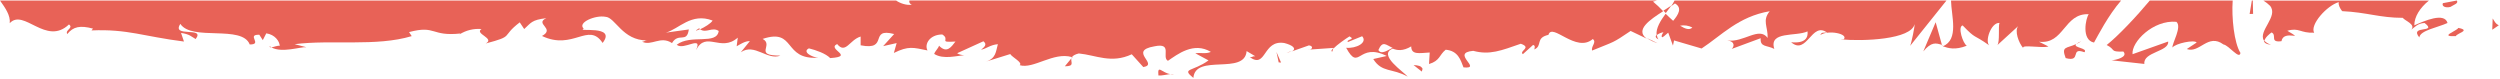 <svg width="1798" height="57" viewBox="0 0 1798 57" fill="none" xmlns="http://www.w3.org/2000/svg">
<path d="M929.228 36.578L925.229 37.978C926.633 37.749 927.987 37.275 929.228 36.578Z" fill="#E86257"/>
<path d="M958.229 37.068L958.929 34.568C957.629 35.978 957.029 36.978 958.229 37.068Z" fill="#E86257"/>
<path d="M1202.03 3.979C1200.23 5.179 1198.33 6.379 1196.33 7.679L1198.03 9.379C1199.43 7.479 1200.83 5.679 1202.03 3.979Z" fill="#E86257"/>
<path d="M1192.13 31.068L1184.43 27.368C1186.79 28.994 1189.39 30.242 1192.13 31.068Z" fill="#E86257"/>
<path d="M770.53 41.978L765.83 47.678C773.13 47.678 769.93 44.779 770.53 41.978Z" fill="#E86257"/>
<path d="M195.229 33.978C194.829 33.678 194.329 33.578 193.929 33.278C193.729 33.978 194.329 34.068 195.229 33.978Z" fill="#E86257"/>
<path d="M1683.83 7.378L1684.42 7.958L1683.99 7.378H1683.83Z" fill="#E86257"/>
<path d="M1684.53 7.979H1684.43C1684.65 8.179 1684.65 8.159 1684.53 7.979Z" fill="#E86257"/>
<path d="M502.73 20.378C498.93 22.678 500.63 22.278 503.53 20.878C503.278 20.689 503.01 20.522 502.73 20.378Z" fill="#E86257"/>
<path d="M1396.73 32.878C1396.88 32.803 1397.02 32.701 1397.13 32.578C1396.93 32.478 1396.73 32.478 1396.53 32.378L1396.73 32.878Z" fill="#E86257"/>
<path d="M1392.13 15.979L1383.23 36.978C1389.03 29.979 1392.23 30.878 1396.63 32.279L1392.13 15.979Z" fill="#E86257"/>
<path d="M1397.23 33.278C1401.23 34.678 1406.13 36.178 1414.53 32.878C1411.83 31.478 1407.73 19.178 1411.53 18.278C1421.59 28.728 1418.72 24.118 1430.64 32.618C1427.45 29.618 1431.92 16.088 1438.03 16.478C1437.03 18.588 1438.42 30.228 1436.48 32.478L1451.48 18.778C1448.71 22.098 1451.78 30.778 1455.12 34.608C1453.42 31.708 1468.92 34.908 1473.22 33.408L1466.42 30.008C1484.52 32.208 1484.32 9.408 1502.22 10.208C1500.02 13.208 1496.82 28.808 1506.02 30.608C1508.83 25.608 1516.18 11.138 1525.48 0.408H1403.18C1403.34 11.178 1409.13 28.618 1397.23 33.278Z" fill="#E86257"/>
<path d="M1515.13 32.378C1521.93 35.778 1517.03 37.378 1527.13 37.078C1530.73 41.078 1521.63 43.178 1518.63 43.378L1542.23 45.978C1541.13 37.278 1560.23 37.178 1559.33 29.878L1533.73 38.978C1532.73 30.278 1548.53 14.178 1565.23 15.678C1569.53 19.178 1562.03 31.278 1562.43 34.178C1564.63 31.178 1578.33 28.378 1579.83 30.578L1572.73 35.278C1582.03 38.578 1587.93 23.678 1599.13 31.978C1603.03 32.578 1610.63 43.178 1611.33 38.078C1606.77 30.828 1604.88 12.688 1605.75 0.378H1546.14C1536.53 11.918 1523.39 25.818 1515.13 32.378Z" fill="#E86257"/>
<path d="M1201.83 4.478C1202.83 3.778 1203.83 3.078 1204.63 2.478C1210.03 5.578 1207.23 10.378 1203.33 14.978C1201.53 13.378 1199.63 11.578 1197.93 9.878C1194.3 14.778 1190.87 20.268 1191.41 25.108C1191.44 25.06 1191.48 25.016 1191.53 24.978C1191.53 25.068 1191.53 25.148 1191.53 25.248C1192.94 24.152 1194.61 23.439 1196.38 23.178C1195.38 24.578 1194.78 25.778 1195.18 26.578C1195.58 27.378 1197.28 25.578 1199.78 23.478L1203.18 32.778L1203.98 29.078L1223.78 34.878C1237.98 25.578 1250.28 11.878 1272.78 8.078C1267.18 14.878 1271.58 19.178 1271.28 27.278C1265.18 18.778 1253.88 30.878 1242.28 29.078C1248.38 29.978 1246.98 33.778 1245.48 35.178L1266.28 27.478C1265.78 34.078 1270.68 32.378 1276.08 35.178C1271.98 22.178 1291.58 26.478 1299.98 22.578C1300.48 26.978 1298.48 31.378 1288.18 30.378C1299.58 40.178 1302.88 15.078 1314.08 23.478C1311.58 23.578 1310.18 22.878 1309.18 25.178C1315.08 21.278 1329.48 24.378 1326.08 28.178L1323.58 28.278C1340.28 29.878 1374.48 28.378 1376.98 17.378C1377.18 18.778 1374.78 30.678 1373.78 32.978L1399.9 0.378H1204.33C1203.63 1.822 1202.79 3.195 1201.83 4.478ZM1217.13 19.778C1215.13 21.878 1211.93 20.778 1208.33 18.478C1211.33 17.909 1214.43 18.367 1217.13 19.778Z" fill="#E86257"/>
<path d="M1430.64 32.618C1430.78 32.761 1430.95 32.882 1431.13 32.978L1430.64 32.618Z" fill="#E86257"/>
<path d="M942.109 35.658L940.529 35.778C941.059 35.83 941.593 35.789 942.109 35.658Z" fill="#E86257"/>
<path d="M1436.53 32.448L1436.28 32.678C1436.37 32.612 1436.46 32.535 1436.53 32.448Z" fill="#E86257"/>
<path d="M589.929 41.378L588.559 41.478C589.018 41.504 589.478 41.47 589.929 41.378Z" fill="#E86257"/>
<path d="M655.73 3.378C652.04 3.998 647.33 2.378 644.47 0.378H0C3.72 5.618 7.66 11.118 7 16.678C17.1 5.778 33.1 33.278 49.6 17.578C53.2 20.178 46.5 21.578 48.4 24.478C52.6 19.178 57.6 18.078 66.9 20.578L65.8 21.878C91.9 20.778 103 26.178 132.3 29.878L130.2 23.678C136.5 24.578 137.8 26.478 140.7 28.078C148 18.778 123 27.378 129.7 17.178C137.9 29.778 174.1 17.678 179.6 31.978C189.3 32.078 176.8 24.778 186.5 24.978L189 28.878L191.5 23.978C197.8 24.878 201 29.678 201.2 32.978C199.7 32.578 196.8 33.878 195.2 34.078C202.79 38.328 216.2 33.508 220.37 33.958L211.9 31.778C238.3 28.378 270.6 33.678 296.1 25.978L294.2 23.078C313.7 17.878 309.8 26.378 331.2 24.078L330.4 24.778C335.129 21.77 340.716 20.4 346.3 20.878C340.9 24.278 356.4 27.578 349.3 31.278C370.5 25.678 359.8 26.778 373.8 16.078L377 20.878C381.8 16.578 382.2 14.278 392.9 13.078C384.1 17.178 399.7 20.478 389.8 25.878C412.2 36.578 423.2 15.478 433.4 30.878C443.8 17.578 414 23.378 419.8 20.578C415 16.178 428.4 10.678 435.4 12.078C442.6 12.378 447.5 29.178 465.5 29.078C463.7 28.978 463.6 29.978 461.8 29.978C468.5 33.378 475 25.478 483.3 30.978C488 22.978 494 31.478 495.4 21.178L478.9 23.478C488.3 20.878 497.1 8.878 512.5 14.778C511.3 16.878 506.7 19.578 503.5 21.078C508 24.178 512.2 19.078 516.9 22.278C515.5 32.578 496.8 24.378 486.7 32.178C491.5 36.578 505.7 24.878 500.6 35.978C507.9 21.878 518.3 37.878 530.6 27.078L529.8 33.278C531.7 32.278 535.8 29.378 539.3 29.578L532.8 37.578C542.7 30.778 551.8 43.678 561.3 39.978C541.5 40.078 556.9 32.478 548.5 27.978C572.57 19.978 562.88 43.318 588.5 41.478C584.19 41.298 576.59 37.278 581.77 34.778C586.97 36.078 593.87 38.478 597.07 41.778C615.27 40.578 594.27 35.378 602.07 31.678C608.17 39.178 610.97 28.678 618.97 26.278V32.578C639.67 36.678 624.47 19.578 643.07 24.478L635.17 33.178L644.87 30.978L642.87 38.078C653.47 32.878 656.77 34.178 667.07 36.278C664.67 31.878 668.47 24.878 677.67 24.778C683.87 28.578 674.17 30.678 687.17 29.878C684.17 33.778 680.97 38.678 675.37 32.878C674.77 34.878 672.47 36.778 671.87 38.778C678.57 43.078 688.77 39.878 693.47 39.778C691.67 39.578 689.47 39.178 688.37 38.278L707.27 29.678C710.27 32.078 707.87 33.878 705.57 35.778C709.37 35.078 712.07 32.278 717.67 31.778C716.17 36.878 716.57 42.178 708.57 44.478L726.57 38.878C727.77 41.078 735.77 44.978 733.37 46.878C743.25 49.878 757.71 37.128 770.88 41.048L770.97 40.878C771.009 40.893 771.051 40.893 771.09 40.878C771.83 39.938 773.22 39.098 775.87 38.438C788.27 39.638 799.17 45.938 813.97 39.038L822.27 48.238C833.77 46.238 811.07 36.638 830.17 33.338C843.77 30.438 835.17 41.138 839.97 43.738C846.77 39.138 858.47 29.838 870.87 37.338C866.77 39.038 863.47 37.638 859.67 38.338L869.17 43.438C857.67 51.738 849.37 48.838 858.27 56.038C859.67 38.338 895.17 54.338 896.57 36.738L902.77 40.438C900.97 40.238 900.67 41.338 898.87 41.138C910.97 49.638 907.97 28.438 923.67 30.938C929.17 32.338 932.97 34.838 929.17 36.938L941.37 32.638C944.27 32.968 944.21 35.078 942.05 35.638L959.05 34.458L958.95 34.958C961.65 32.158 967.65 27.958 970.55 26.158C975.25 28.658 968.15 28.058 969.35 30.258L979.65 26.058C983.85 30.658 975.25 35.058 968.15 34.358C977.75 52.058 976.65 29.958 997.35 40.258L987.65 42.458C993.85 52.458 1001.45 48.858 1012.45 55.158C1009.85 51.858 990.55 39.358 1001.65 34.958C1004.75 36.258 1008.95 36.958 1014.95 33.358C1014.95 39.658 1020.85 38.158 1028.25 37.758L1027.75 46.058C1035.75 43.658 1035.05 39.458 1039.75 35.758C1048.65 36.558 1050.45 43.058 1052.55 48.458C1066.75 49.858 1042.75 38.058 1059.55 36.558C1071.35 39.758 1079.65 36.358 1093.75 31.458C1102.05 34.358 1092.25 36.558 1095.25 38.958L1102.55 32.358C1104.35 32.558 1103.75 34.558 1103.45 35.558C1109.65 32.958 1103.95 27.258 1113.65 25.058C1116.25 15.958 1133.55 38.458 1145.55 28.058C1148.55 30.458 1144.15 33.158 1145.05 36.358C1161.55 29.558 1159.15 31.458 1172.75 22.258L1184.25 27.758C1175.75 21.458 1186.65 14.158 1196.15 8.058C1193.87 5.606 1191.43 3.301 1188.85 1.158L1191.6 0.358H654.08C653.71 1.508 654.02 2.538 655.73 3.378ZM1001.53 34.378C998.73 35.678 993.33 39.778 991.33 35.978C994.43 28.878 996.83 32.378 1001.53 34.378Z" fill="#E86257"/>
<path d="M220.398 33.958L221.228 34.178C220.969 34.051 220.687 33.977 220.398 33.958Z" fill="#E86257"/>
<path d="M1632.63 4.179C1638.89 11.809 1623.81 22.319 1628.23 29.179V29.029C1628.34 29.149 1628.45 29.279 1628.57 29.399C1628.95 27.049 1632.28 24.289 1633.73 23.329C1637.83 25.329 1632.03 30.729 1640.83 29.629C1642.33 20.729 1658.73 30.329 1645.03 22.129C1653.63 19.629 1654.23 23.929 1664.33 23.529C1661.13 17.829 1673.43 4.029 1682.03 1.529C1681.6 3.529 1682.97 5.959 1684.03 7.429H1684.17C1684.36 7.699 1684.5 7.899 1684.58 8.029C1702.11 8.839 1711.58 12.829 1728.07 12.829C1729.57 14.929 1737.57 17.529 1734.17 21.329C1736.57 19.729 1738.67 16.729 1743.77 16.529C1753.57 24.129 1732.47 17.729 1739.97 26.929C1740.57 21.829 1753.07 19.829 1760.27 16.529C1758.07 8.629 1743.57 15.029 1736.37 18.229C1736.37 12.039 1740.37 5.699 1746.84 0.429H1627.84C1629.58 1.483 1631.19 2.742 1632.63 4.179Z" fill="#E86257"/>
<path d="M1191.41 25.068C1190.41 26.068 1190.53 27.188 1192.73 28.338C1192.1 27.403 1191.7 26.329 1191.58 25.208L1191.43 25.338C1191.42 25.288 1191.42 25.198 1191.41 25.068Z" fill="#E86257"/>
<path d="M770.939 41.069C770.776 41.355 770.671 41.671 770.629 41.998L771.429 40.998C771.359 40.928 771.249 40.998 771.149 40.938L771.029 41.099L770.939 41.069Z" fill="#E86257"/>
<path d="M1628.23 29.128C1628.23 30.568 1629.47 31.788 1633.33 32.178C1631.53 31.639 1629.9 30.668 1628.57 29.348C1628.57 29.428 1628.57 29.498 1628.57 29.578C1628.44 29.431 1628.32 29.281 1628.23 29.128Z" fill="#E86257"/>
<path d="M1762.33 4.978C1764.73 3.378 1768.43 2.478 1766.93 0.378L1756.93 2.278C1755.93 4.478 1758.63 5.878 1762.33 4.978Z" fill="#E86257"/>
<path d="M1792.73 13.278L1792.43 21.378L1797.13 18.178C1794.43 16.878 1794.23 15.378 1792.73 13.278Z" fill="#E86257"/>
<path d="M1768.03 20.068C1767.03 22.268 1753.63 26.568 1766.23 25.968C1767.23 23.778 1777.23 21.878 1768.03 20.068Z" fill="#E86257"/>
<path d="M1617.93 10.068L1620.43 9.978L1620.21 0.378H1619.52L1617.93 10.068Z" fill="#E86257"/>
<path d="M1493.23 31.679C1486.13 34.979 1482.33 33.079 1485.63 41.779C1497.43 44.979 1488.43 33.579 1499.13 37.579C1501.93 34.479 1490.43 34.379 1493.23 31.679Z" fill="#E86257"/>
<path d="M1493.23 31.679C1494.48 31.107 1495.68 30.438 1496.83 29.679C1495.51 30.105 1494.29 30.784 1493.23 31.679Z" fill="#E86257"/>
<path d="M1016.63 46.778L1022.53 51.478L1023.13 49.478C1021.93 47.278 1020.23 47.068 1016.63 46.778Z" fill="#E86257"/>
<path d="M919.629 44.878L921.329 44.978L918.029 37.378L919.629 44.878Z" fill="#E86257"/>
<path d="M841.619 53.298C842.517 53.443 843.432 53.443 844.329 53.298C843.428 53.204 842.52 53.204 841.619 53.298Z" fill="#E86257"/>
<path d="M833.13 54.278C835.76 54.498 838.79 53.598 841.62 53.278C835.62 52.438 832.34 45.958 833.13 54.278Z" fill="#E86257"/>
</svg>
